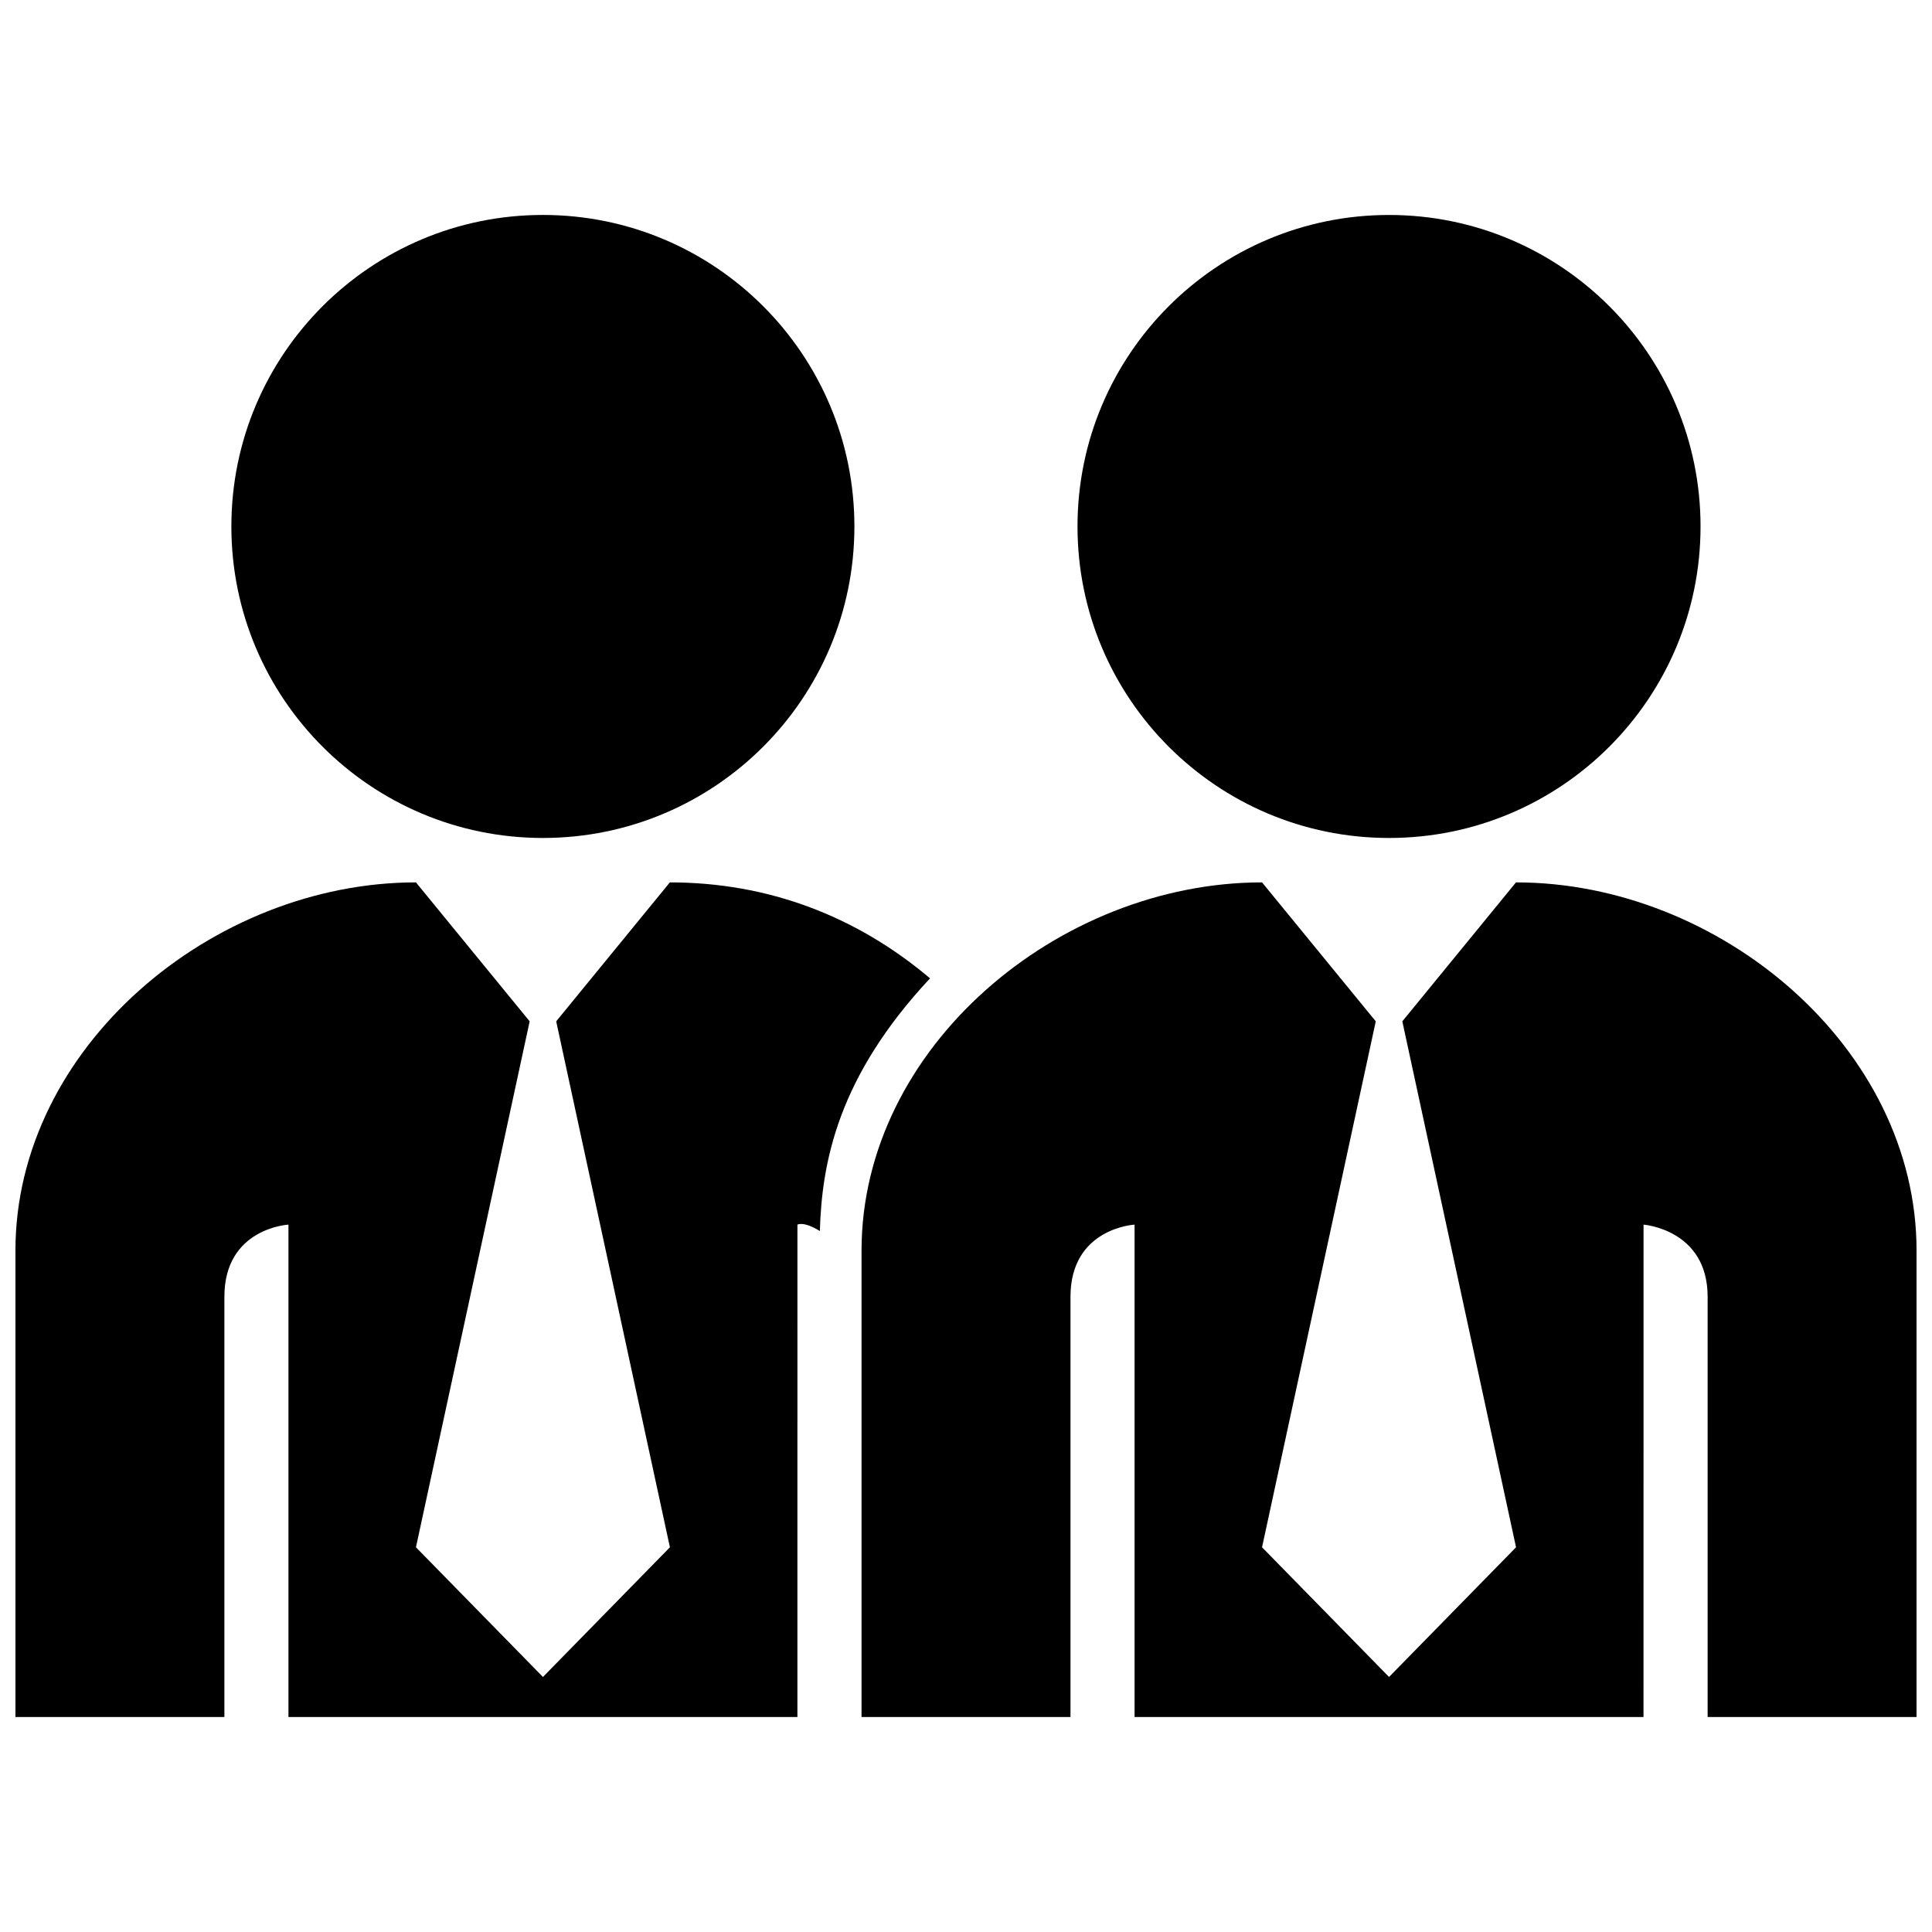 <?xml version="1.0" encoding="UTF-8"?>
<!-- The Best Svg Icon site in the world: iconSvg.co, Visit us! https://iconsvg.co -->
<svg width="800px" height="800px" version="1.1" viewBox="144 144 512 512" xmlns="http://www.w3.org/2000/svg">
 <defs>
  <clipPath id="a">
   <path d="m148.09 200h503.81v400h-503.81z"/>
  </clipPath>
 </defs>
 <g clip-path="url(#a)">
  <path d="m429.55 283.52c0-45.594 36.961-82.551 82.551-82.551 45.602 0 82.559 36.953 82.559 82.551 0 45.594-36.961 82.551-82.559 82.551-45.59 0-82.551-36.957-82.551-82.551zm116.2 94.32s-30.121 36.824-30.121 36.824l30.137 139.38-33.656 34.371-33.656-34.371 30.137-139.38-30.137-36.824c-53.902 0-106.14 43.695-106.14 97.609v123.58h55.375v-111.37c0-18.227 16.984-19.121 16.984-19.121v130.49h134.87c0.012-31.641 0.012-130.49 0.012-130.49s16.984 1.27 16.984 19.121v111.37h55.367v-123.58c0-53.914-52.25-97.609-106.15-97.609zm-257.88-11.77c45.594 0 82.555-36.961 82.555-82.555s-36.961-82.551-82.555-82.551c-45.59 0-82.555 36.953-82.555 82.551s36.965 82.555 82.555 82.555zm33.648 11.77s-30.121 36.824-30.121 36.824l30.137 139.38-33.648 34.371-33.656-34.371 30.137-139.38-30.137-36.824c-53.902 0-106.14 43.695-106.14 97.609v123.58h55.375v-111.37c0-18.227 16.977-19.121 16.977-19.121v130.49h134.88c0.004-31.641 0.004-130.49 0.004-130.49s1.613-0.988 5.945 1.707c0.527-18.324 4.828-40.898 29.195-66.973-19.543-16.535-42.969-25.43-68.941-25.43z"/>
 </g>
</svg>